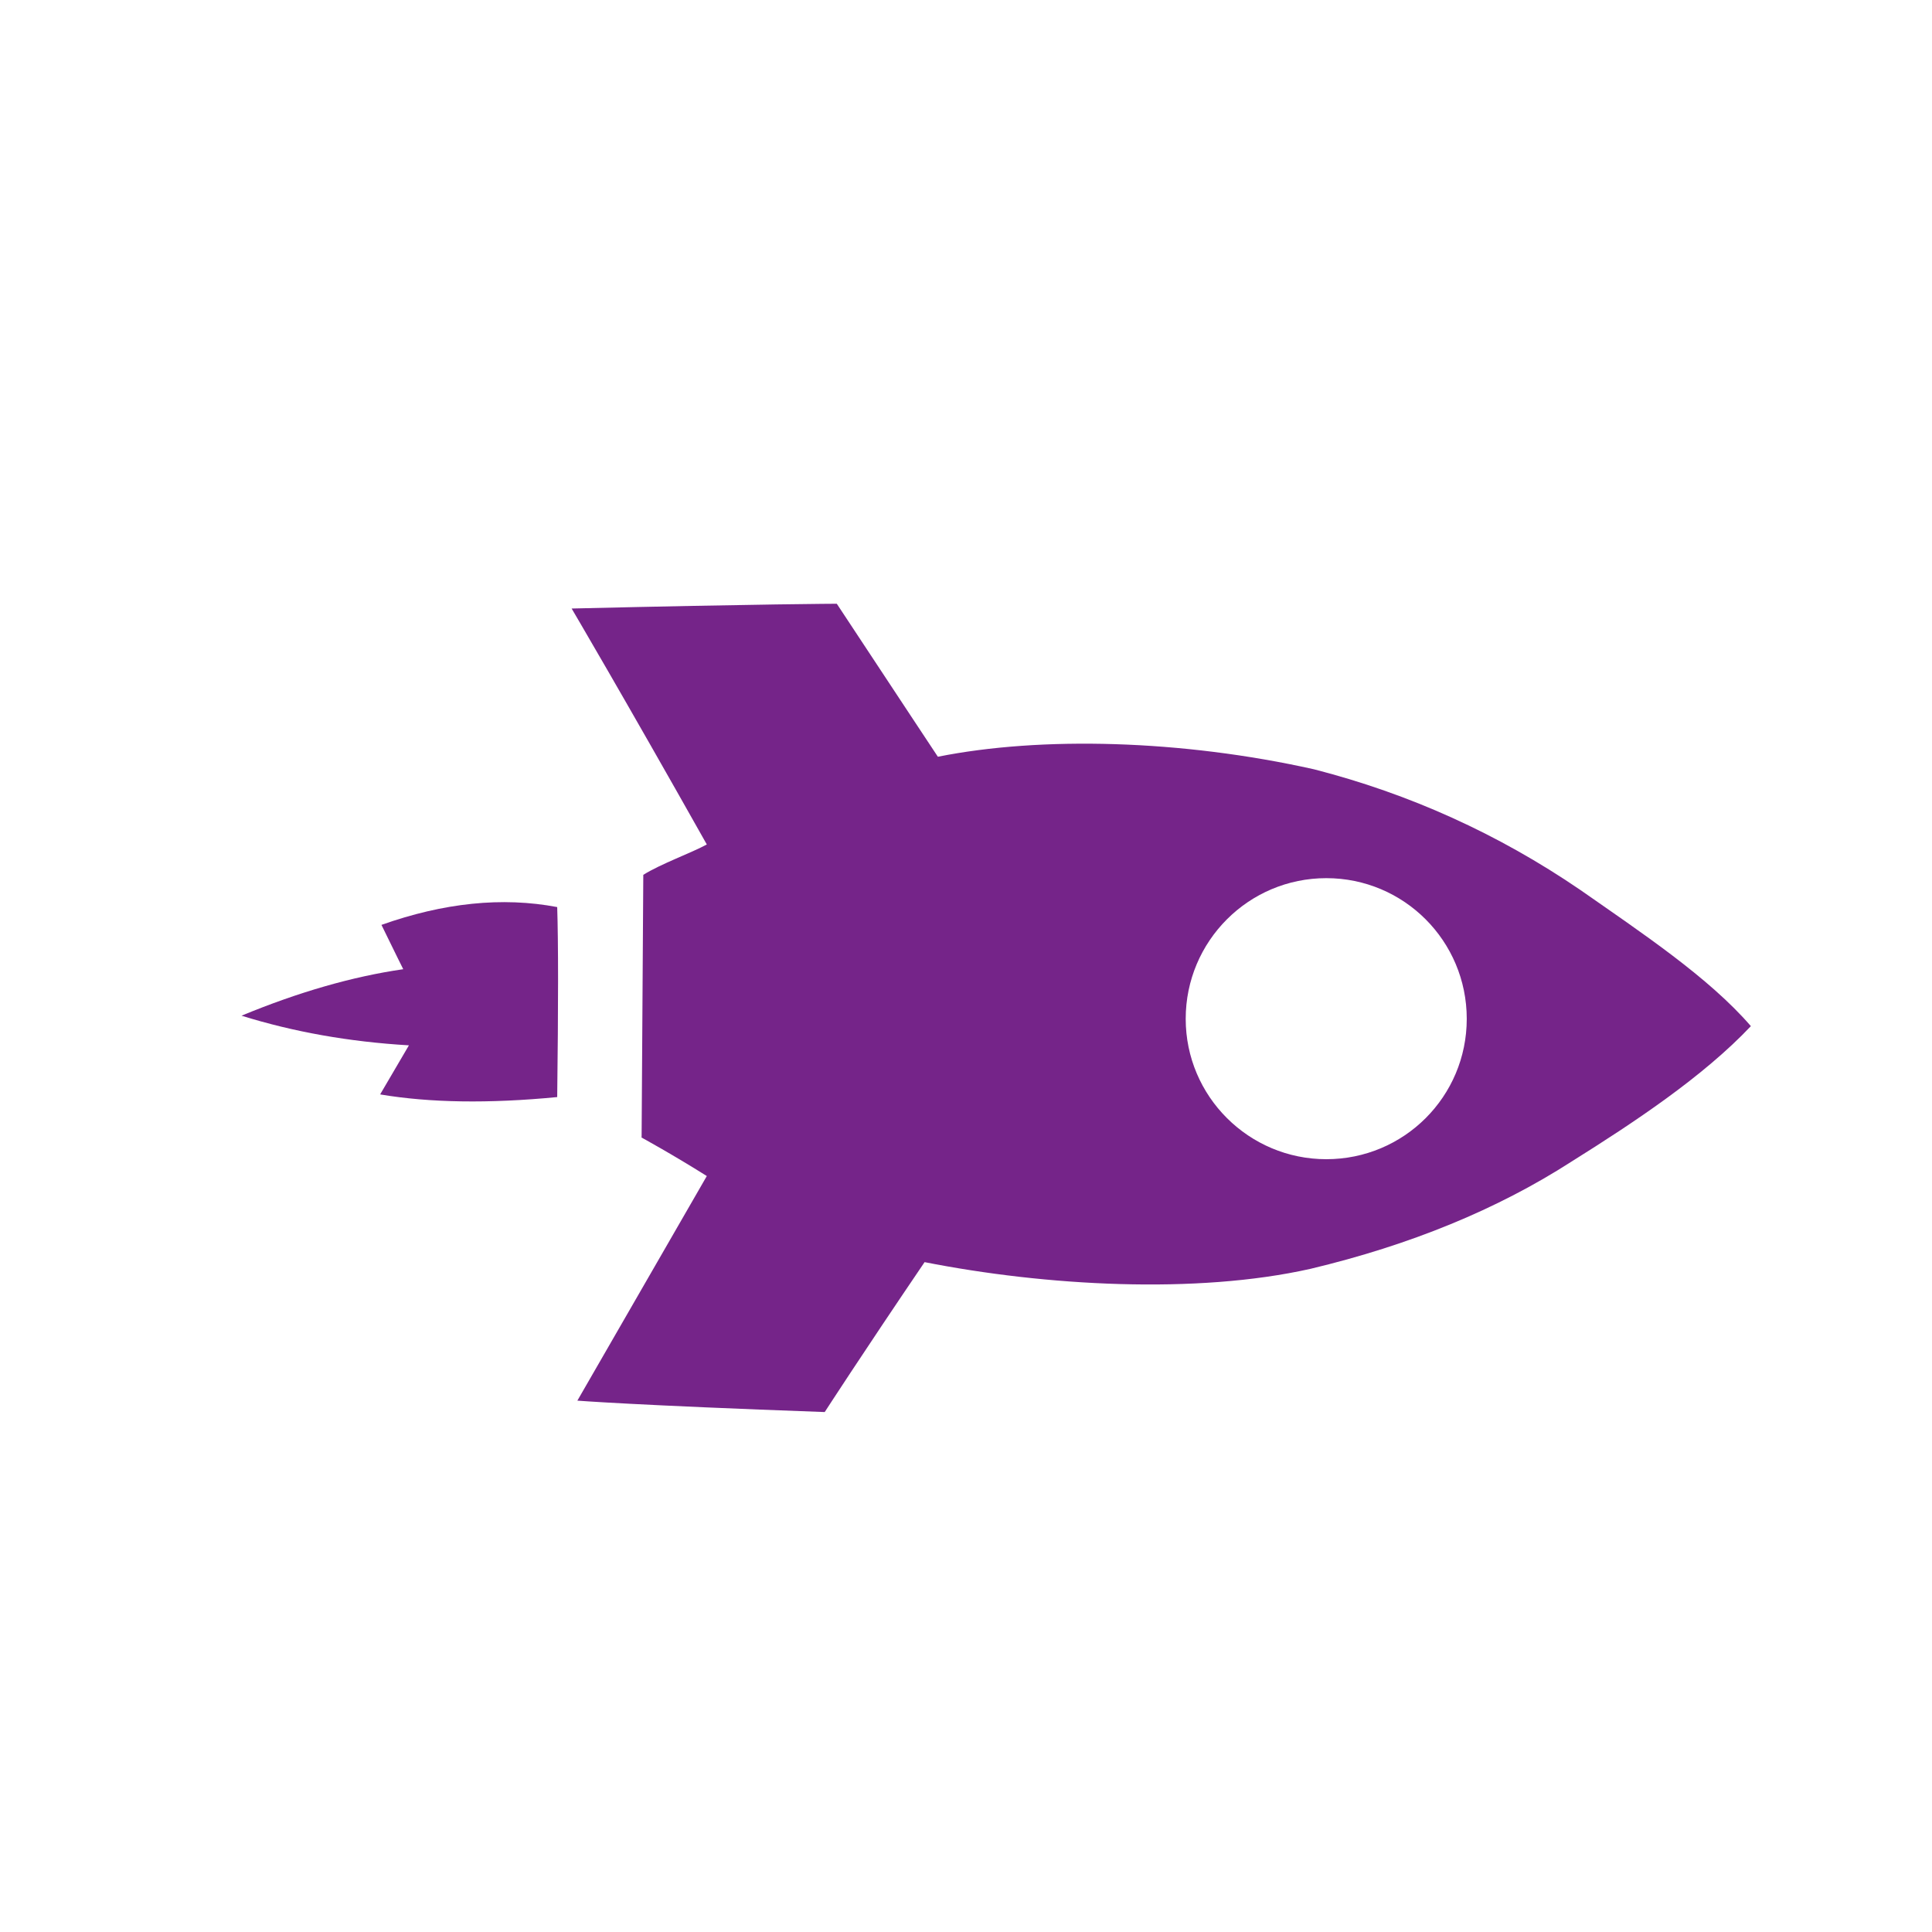 <?xml version="1.0" encoding="UTF-8"?> <svg xmlns="http://www.w3.org/2000/svg" xmlns:xlink="http://www.w3.org/1999/xlink" version="1.1" width="32" height="32"><svg xmlns="http://www.w3.org/2000/svg" width="32" height="32" viewBox="0 0 32 32" fill="none"><path fill-rule="evenodd" clip-rule="evenodd" d="M21.968 14.545C23.253 14.545 24.294 15.586 24.294 16.875C24.294 18.163 23.253 19.2 21.968 19.2C20.684 19.2 19.639 18.159 19.639 16.875C19.639 15.59 20.68 14.545 21.968 14.545ZM10.627 18.839C10.647 15.861 10.655 14.49 10.655 14.49C10.949 14.306 11.456 14.125 11.707 13.987C10.329 11.54 9.468 10.079 9.468 10.079C12.634 10.004 13.86 10 13.86 10C14.878 11.544 15.534 12.534 15.534 12.534C17.242 12.192 19.572 12.251 21.764 12.742C23.343 13.147 24.812 13.81 26.172 14.738C27.189 15.449 28.301 16.187 29 16.996C28.206 17.837 27.052 18.599 26.03 19.239C24.797 20.033 23.355 20.622 21.709 21.015C19.808 21.443 17.309 21.298 15.314 20.905C14.269 22.445 13.66 23.388 13.66 23.388C10.501 23.274 9.563 23.199 9.563 23.199C10.992 20.721 11.707 19.479 11.707 19.479C11.134 19.118 10.615 18.835 10.615 18.835L10.627 18.839Z" fill="#752489"></path><path fill-rule="evenodd" clip-rule="evenodd" d="M6.302 18.128C7.119 18.265 8.093 18.281 9.229 18.171C9.248 16.655 9.248 15.606 9.229 15.024C8.317 14.851 7.347 14.954 6.318 15.319C6.557 15.81 6.679 16.053 6.679 16.053C5.838 16.175 4.947 16.431 4 16.823C4.86 17.091 5.783 17.256 6.773 17.314C6.55 17.692 6.392 17.963 6.298 18.124" fill="#752489"></path></svg><style>@media (prefers-color-scheme: light) { :root { filter: none; } } @media (prefers-color-scheme: dark) { :root { filter: none; } } </style></svg> 